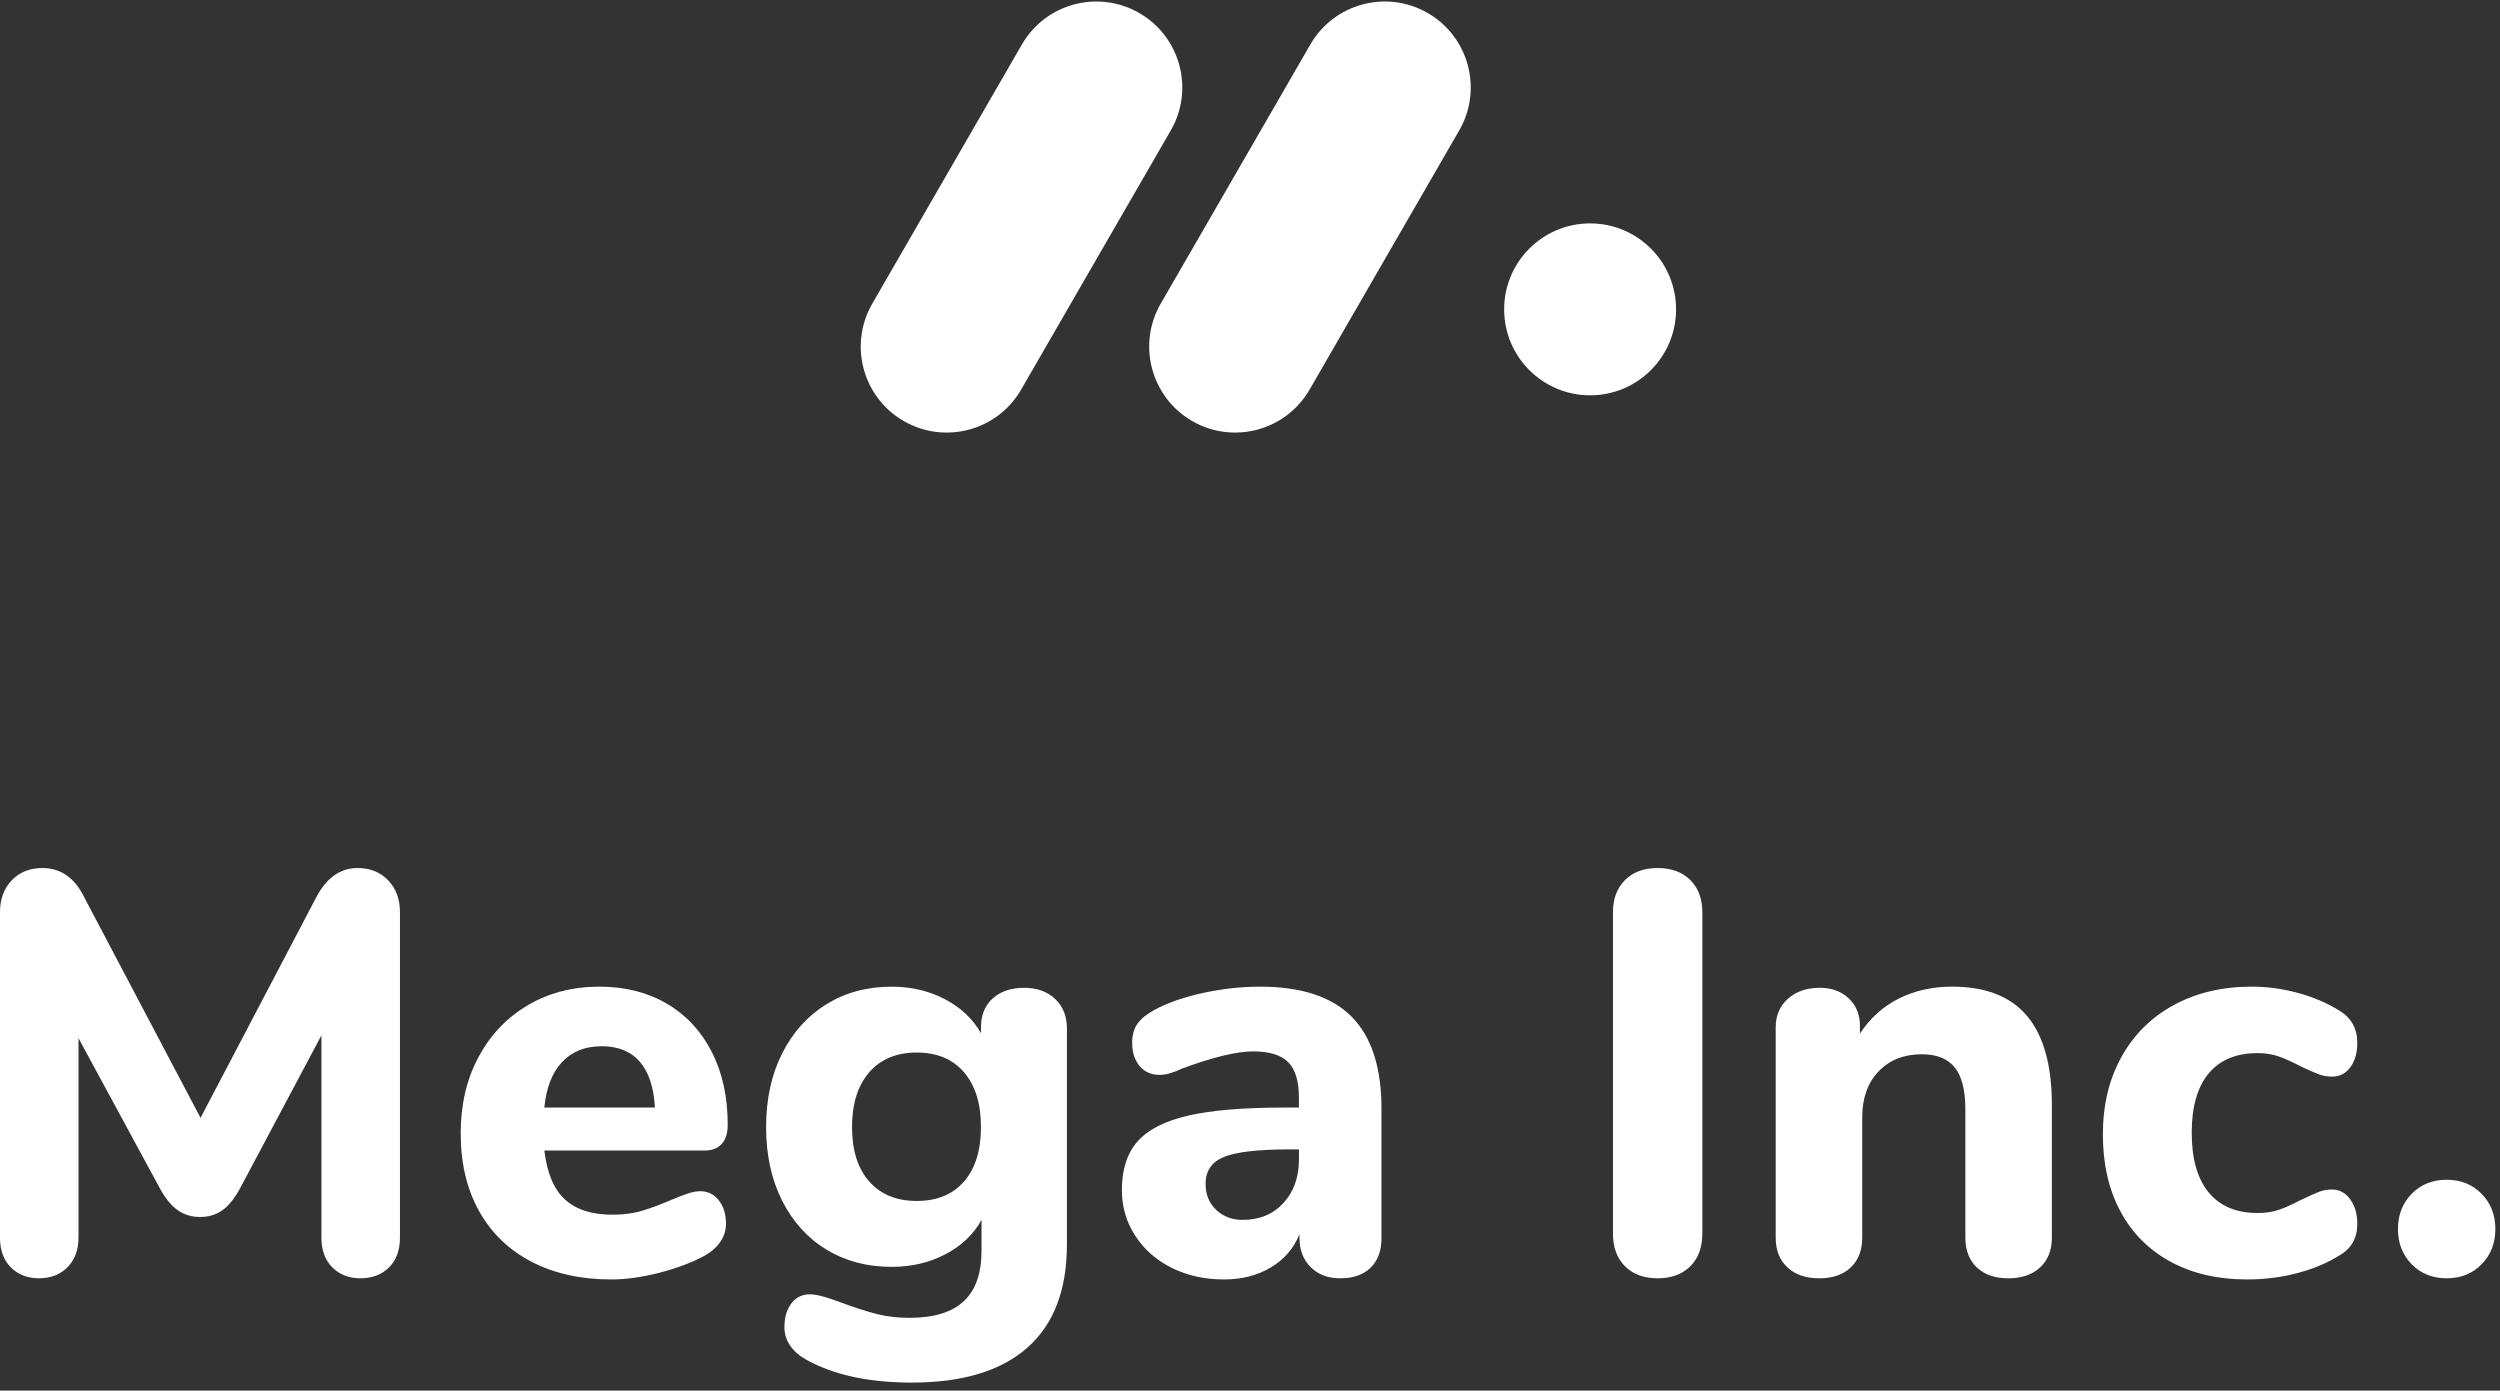 <svg height="89" viewBox="0 0 160 89" width="160" xmlns="http://www.w3.org/2000/svg"><rect x="0" y="0" width="160" height="89" fill="#333333" stroke="none"/><g fill="#fff" fill-rule="evenodd" transform="translate(0 -2)"><path d="m22.883 57.554c.807 0 1.461.263 1.962.788.501.526.752 1.204.752 2.035v20.829c0 .807-.232 1.442-.697 1.907s-1.076.697-1.834.697c-.733 0-1.332-.232-1.797-.697s-.697-1.1-.697-1.907v-12.945l-5.207 9.791c-.342.636-.715 1.1-1.118 1.394-.403.293-.886.44-1.449.44-.538 0-1.015-.147-1.43-.44-.416-.293-.795-.758-1.137-1.394l-5.207-9.608v12.762c0 .782-.232 1.412-.697 1.889s-1.076.715-1.834.715c-.733 0-1.332-.232-1.797-.697-.465-.465-.697-1.1-.697-1.907v-20.829c0-.831.251-1.51.752-2.035.501-.526 1.155-.788 1.962-.788 1.173 0 2.066.623 2.677 1.87l7.444 14.119 7.408-14.119c.66-1.247 1.54-1.87 2.64-1.87zm21.93 20.683c.489 0 .886.196 1.192.587.306.391.458.892.458 1.504 0 .416-.122.801-.367 1.155s-.587.654-1.027.898c-.831.44-1.797.801-2.897 1.082-1.1.281-2.115.422-3.044.422-1.956 0-3.661-.379-5.116-1.137-1.455-.758-2.573-1.84-3.355-3.245-.782-1.406-1.173-3.062-1.173-4.969 0-1.834.379-3.459 1.137-4.877.758-1.418 1.809-2.524 3.154-3.319 1.345-.795 2.873-1.192 4.584-1.192 1.638 0 3.074.361 4.309 1.082 1.235.721 2.194 1.748 2.879 3.08.685 1.332 1.027 2.891 1.027 4.676 0 .538-.128.947-.385 1.228-.257.281-.617.422-1.082.422h-10.268c.171 1.442.611 2.488 1.32 3.135.709.648 1.724.972 3.044.972.709 0 1.345-.086 1.907-.257.562-.171 1.186-.403 1.87-.697.342-.147.672-.275.99-.385s.599-.165.843-.165zm-6.308-9.278c-1.051 0-1.895.336-2.53 1.008-.636.672-1.015 1.644-1.137 2.915h7.078c-.073-1.296-.397-2.274-.972-2.934-.575-.66-1.387-.99-2.439-.99zm27.027-3.74c.831 0 1.497.238 1.999.715s.752 1.106.752 1.889v13.825c0 2.909-.843 5.11-2.53 6.601-1.687 1.491-4.156 2.237-7.408 2.237-2.738 0-4.987-.489-6.748-1.467-.44-.244-.782-.544-1.027-.898s-.367-.752-.367-1.192c0-.611.147-1.112.44-1.504.293-.391.685-.587 1.173-.587.269 0 .587.055.953.165s.746.238 1.137.385c.782.293 1.504.526 2.164.697.66.171 1.369.257 2.127.257 1.565 0 2.726-.354 3.484-1.063.758-.709 1.137-1.785 1.137-3.227v-1.98c-.513.929-1.283 1.662-2.31 2.2-1.027.538-2.176.807-3.447.807-1.565 0-2.952-.367-4.162-1.1s-2.158-1.779-2.842-3.135c-.685-1.357-1.027-2.928-1.027-4.712s.342-3.355 1.027-4.712c.685-1.357 1.632-2.408 2.842-3.154s2.598-1.118 4.162-1.118c1.247 0 2.378.263 3.392.788 1.015.526 1.791 1.253 2.329 2.182v-.367c0-.782.251-1.4.752-1.852.501-.452 1.167-.678 1.999-.678zm-6.858 13.642c1.296 0 2.304-.416 3.025-1.247s1.082-1.992 1.082-3.484-.361-2.659-1.082-3.502-1.73-1.265-3.025-1.265c-1.296 0-2.31.422-3.044 1.265s-1.1 2.011-1.1 3.502.367 2.653 1.1 3.484 1.748 1.247 3.044 1.247zm21.966-13.715c2.64 0 4.596.642 5.867 1.925 1.271 1.284 1.907 3.245 1.907 5.886v8.288c0 .807-.232 1.436-.697 1.889s-1.112.678-1.944.678c-.782 0-1.412-.238-1.889-.715s-.715-1.094-.715-1.852v-.257c-.367.905-.978 1.614-1.834 2.127-.856.513-1.858.77-3.007.77-1.222 0-2.329-.244-3.319-.733-.99-.489-1.772-1.173-2.347-2.054-.575-.88-.862-1.858-.862-2.934 0-1.32.336-2.359 1.008-3.117s1.754-1.308 3.245-1.65c1.491-.342 3.533-.513 6.124-.513h.953v-.66c0-1.027-.226-1.772-.678-2.237-.452-.465-1.204-.697-2.255-.697-1.051 0-2.567.367-4.547 1.1-.562.269-1.039.403-1.43.403-.538 0-.966-.189-1.284-.568-.318-.379-.477-.874-.477-1.485 0-.489.11-.892.33-1.21s.575-.611 1.063-.88c.856-.465 1.901-.831 3.135-1.1 1.235-.269 2.451-.403 3.649-.403zm-1.1 14.925c1.076 0 1.944-.361 2.604-1.082.66-.721.99-1.656.99-2.805v-.623h-.623c-1.98 0-3.368.159-4.162.477s-1.192.892-1.192 1.724c0 .685.226 1.241.678 1.669.452.428 1.021.642 1.705.642zm26.55 3.74c-.88 0-1.577-.257-2.09-.77-.513-.513-.77-1.21-.77-2.09v-20.573c0-.856.257-1.54.77-2.054.513-.513 1.21-.77 2.09-.77.88 0 1.577.257 2.09.77.513.513.77 1.198.77 2.054v20.573c0 .88-.257 1.577-.77 2.09s-1.21.77-2.09.77zm18.849-18.666c2.151 0 3.753.63 4.804 1.889 1.051 1.259 1.577 3.16 1.577 5.702v8.471c0 .807-.251 1.442-.752 1.907-.501.465-1.18.697-2.035.697-.856 0-1.528-.232-2.017-.697-.489-.465-.733-1.1-.733-1.907v-8.214c0-1.222-.226-2.115-.678-2.677-.452-.562-1.155-.843-2.109-.843-1.149 0-2.072.367-2.769 1.1s-1.045 1.711-1.045 2.934v7.701c0 .807-.244 1.442-.733 1.907-.489.465-1.161.697-2.017.697s-1.534-.232-2.035-.697-.752-1.1-.752-1.907v-13.458c0-.758.263-1.369.788-1.834s1.204-.697 2.035-.697c.758 0 1.375.226 1.852.678.477.452.715 1.033.715 1.742v.513c.636-.978 1.461-1.724 2.475-2.237 1.015-.513 2.158-.77 3.429-.77zm18.849 18.739c-1.858 0-3.484-.379-4.877-1.137-1.394-.758-2.463-1.834-3.209-3.227-.746-1.394-1.118-3.032-1.118-4.914s.397-3.539 1.192-4.969c.795-1.43 1.913-2.536 3.355-3.319 1.442-.782 3.105-1.173 4.987-1.173.978 0 1.962.134 2.952.403.99.269 1.876.648 2.659 1.137.758.465 1.137 1.149 1.137 2.054 0 .636-.147 1.155-.44 1.559-.293.403-.685.605-1.173.605-.318 0-.617-.055-.898-.165s-.654-.275-1.118-.495c-.513-.269-.972-.477-1.375-.623-.403-.147-.862-.22-1.375-.22-1.369 0-2.414.434-3.135 1.302-.721.868-1.082 2.133-1.082 3.796s.361 2.934 1.082 3.814c.721.88 1.766 1.32 3.135 1.32.513 0 .966-.067 1.357-.202.391-.134.868-.348 1.43-.642.465-.22.831-.385 1.1-.495s.562-.165.88-.165c.465 0 .85.208 1.155.623.306.416.458.941.458 1.577 0 .905-.379 1.577-1.137 2.017-.782.489-1.687.868-2.714 1.137-1.027.269-2.102.403-3.227.403zm12.798-.073c-.905 0-1.65-.299-2.237-.898-.587-.599-.88-1.351-.88-2.255s.293-1.656.88-2.255c.587-.599 1.332-.898 2.237-.898.905 0 1.65.299 2.237.898s.88 1.351.88 2.255-.293 1.656-.88 2.255-1.332.898-2.237.898z" fill-rule="nonzero"/><g transform="translate(52.95)"><path d="m12.428.815c3.038 0 5.501 2.463 5.501 5.501v19.151c0 3.038-2.463 5.501-5.501 5.501-3.038 0-5.501-2.463-5.501-5.501v-19.151c0-3.038 2.463-5.501 5.501-5.501z" transform="matrix(.866 .5 -.5 .866 9.61 -4.085)"/><path d="m30.889.815c3.038 0 5.501 2.463 5.501 5.501v19.151c0 3.038-2.463 5.501-5.501 5.501-3.038 0-5.501-2.463-5.501-5.501v-19.151c0-3.038 2.463-5.501 5.501-5.501z" transform="matrix(.866 .5 -.5 .866 12.084 -13.316)"/><circle cx="48.817" cy="21.799" r="5.501"/></g></g></svg>